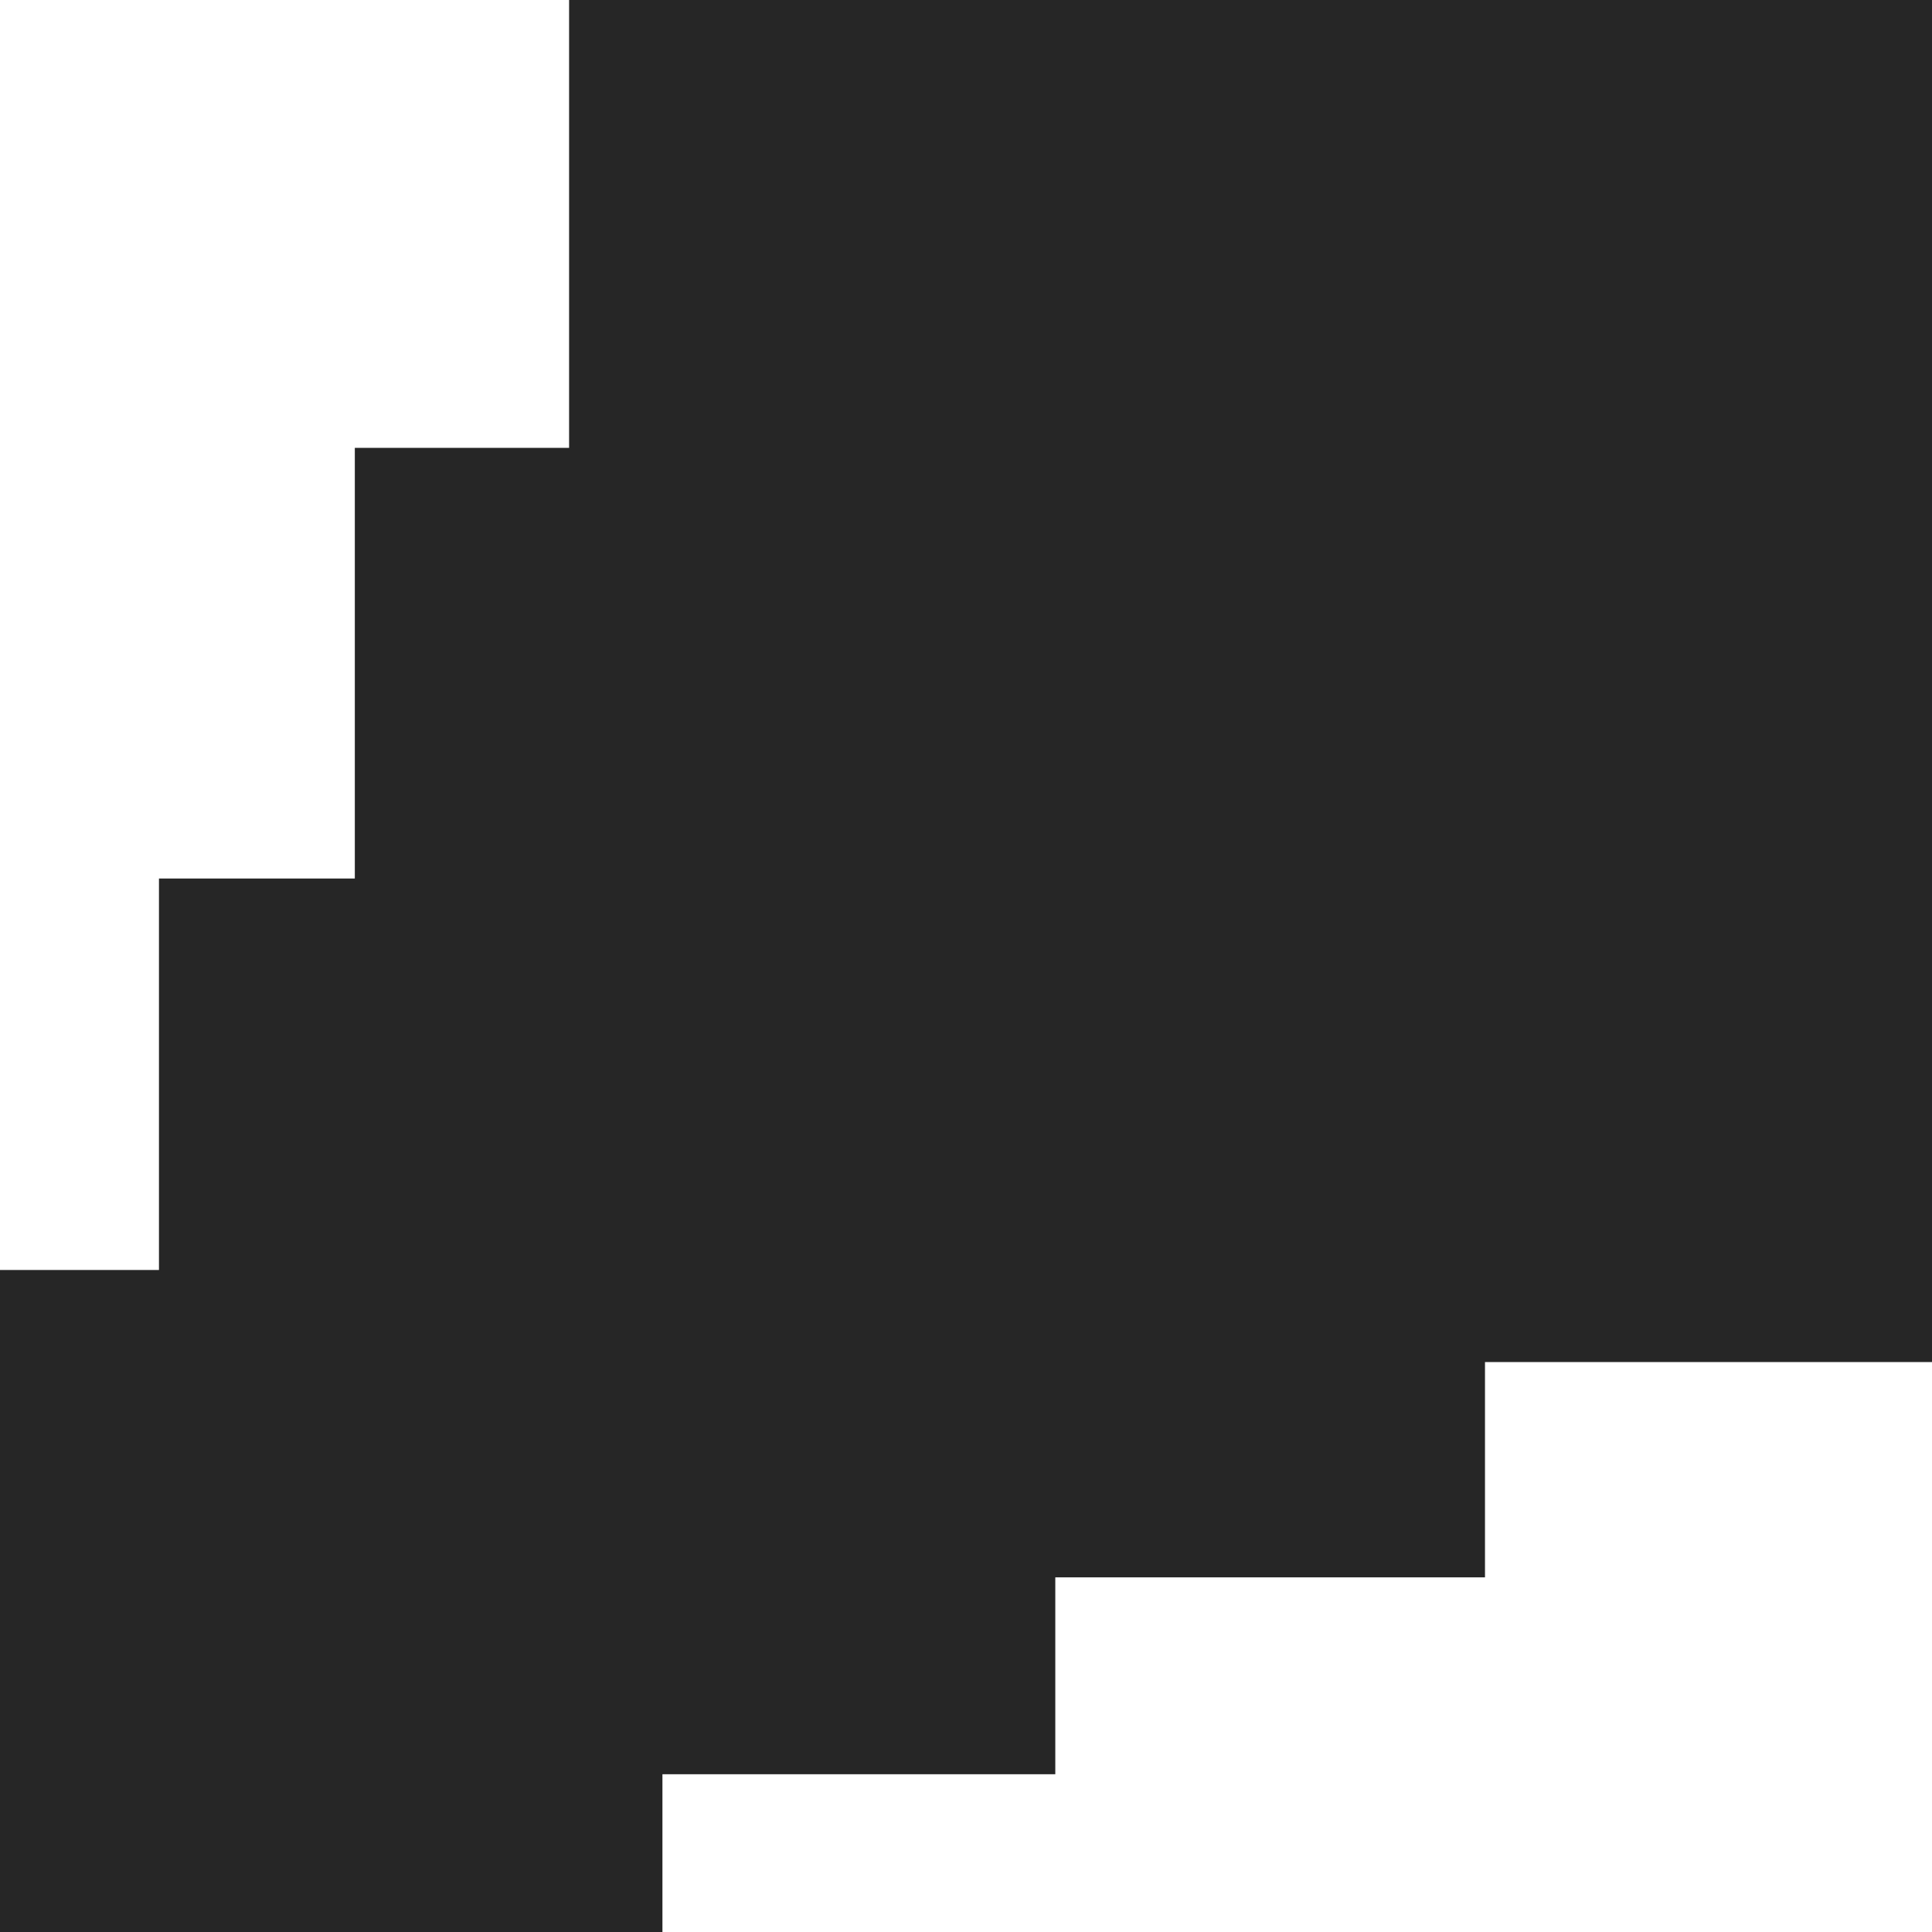 <svg width="32" height="32" viewBox="0 0 32 32" fill="none" xmlns="http://www.w3.org/2000/svg">
<path d="M10.972 21.035H0V32H10.972V21.035Z" fill="#262626"/>
<path d="M17.479 14.551H2.633V29.387H17.479V14.551Z" fill="#262626"/>
<path d="M24.596 7.418H5.877V26.126H24.596V7.418Z" fill="#262626"/>
<path d="M32 0H9.426V22.56H32V0Z" fill="#262626"/>
</svg>
